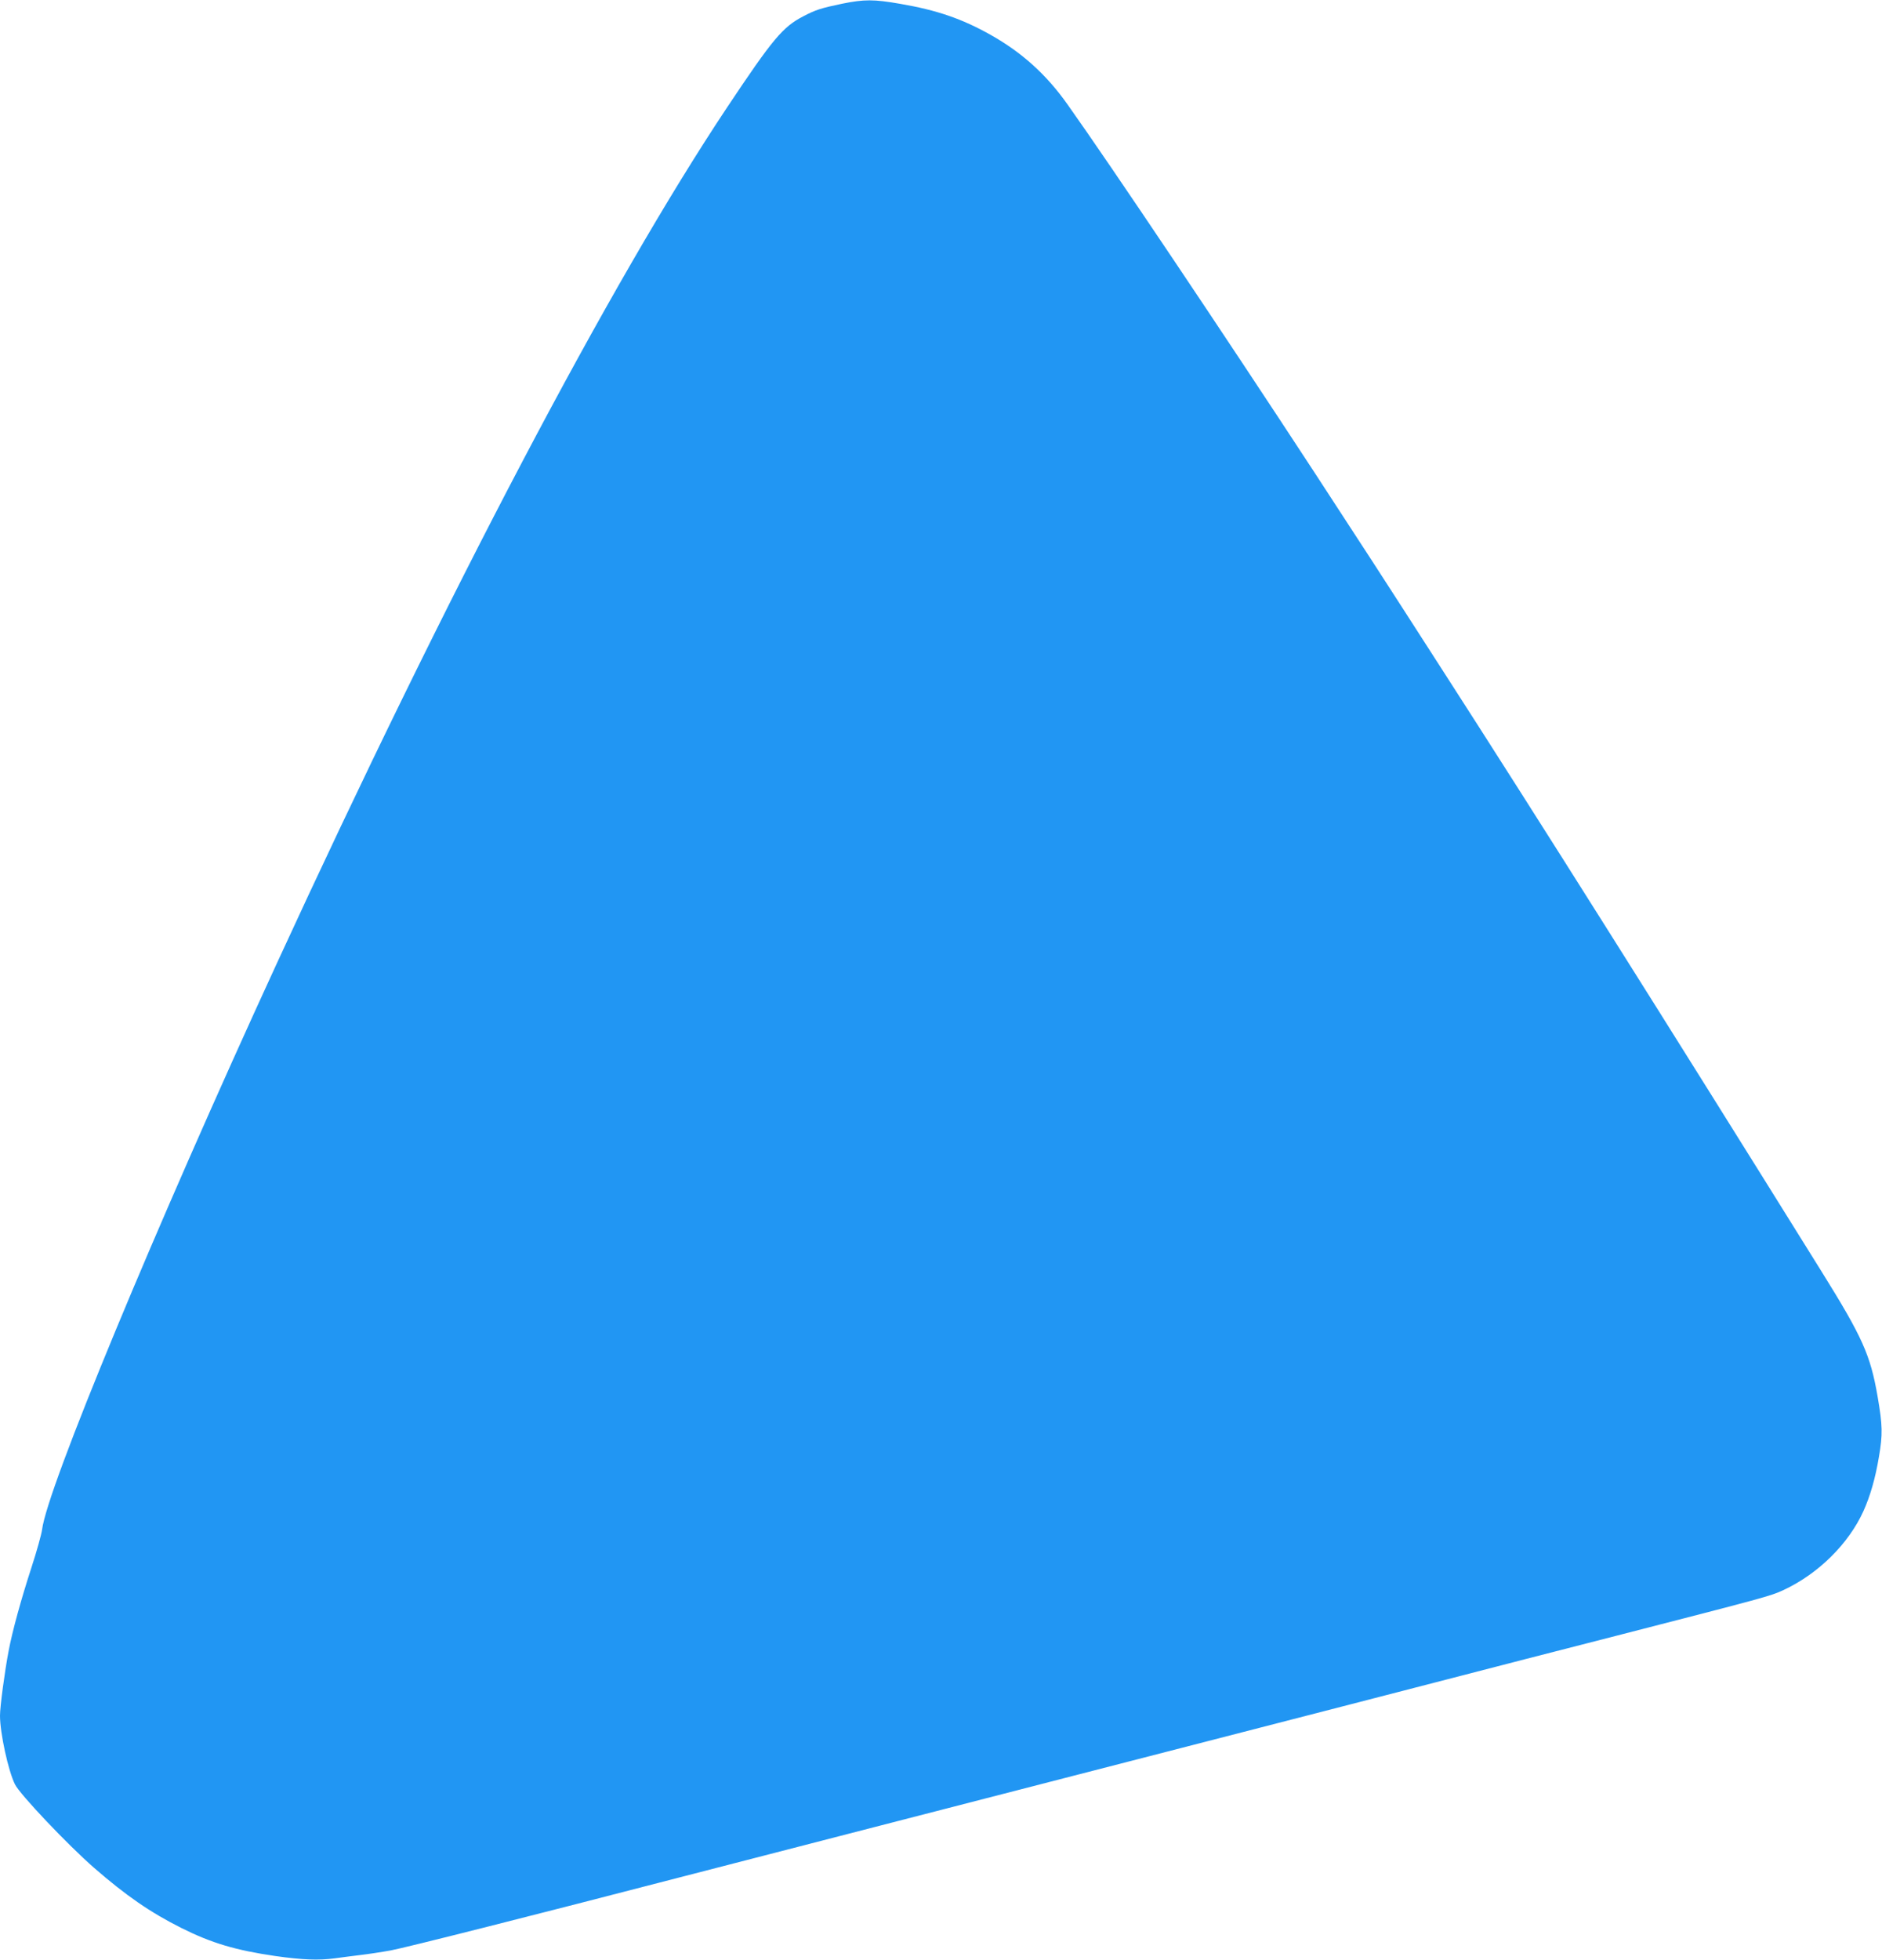 <?xml version="1.0" standalone="no"?>
<!DOCTYPE svg PUBLIC "-//W3C//DTD SVG 20010904//EN"
 "http://www.w3.org/TR/2001/REC-SVG-20010904/DTD/svg10.dtd">
<svg version="1.0" xmlns="http://www.w3.org/2000/svg"
 width="1230pt" height="1280pt" viewBox="0 0 1230 1280"
 preserveAspectRatio="xMidYMid meet">
<g transform="translate(0,1280) scale(0.1,-0.1)"
fill="#2196f3" stroke="none">
<path d="M5505 12776 c-139 -29 -174 -40 -256 -83 -133 -69 -198 -146 -496
-593 -765 -1148 -1820 -3152 -2945 -5595 -792 -1720 -1501 -3429 -1533 -3696
-4 -30 -35 -142 -70 -249 -67 -206 -124 -412 -149 -545 -25 -131 -56 -362 -56
-421 0 -113 54 -361 98 -449 32 -65 345 -395 517 -545 207 -180 367 -291 571
-393 196 -98 353 -145 614 -183 177 -25 282 -29 388 -15 37 5 110 15 162 21
52 6 145 20 205 31 93 17 948 233 1915 484 135 35 693 179 1240 320 547 141
1132 292 1300 335 287 74 613 158 1770 456 267 69 613 158 770 199 157 41 611
158 1010 260 984 253 1011 260 1095 299 227 105 427 302 524 517 44 98 77 211
101 354 25 146 24 204 -9 395 -47 270 -98 385 -366 815 -1032 1657 -1867 2981
-2482 3935 -429 667 -501 777 -836 1290 -579 885 -1330 2004 -1611 2399 -138
195 -298 339 -503 454 -185 104 -350 161 -590 202 -172 30 -234 30 -378 1z"/>
</g>
</svg>
